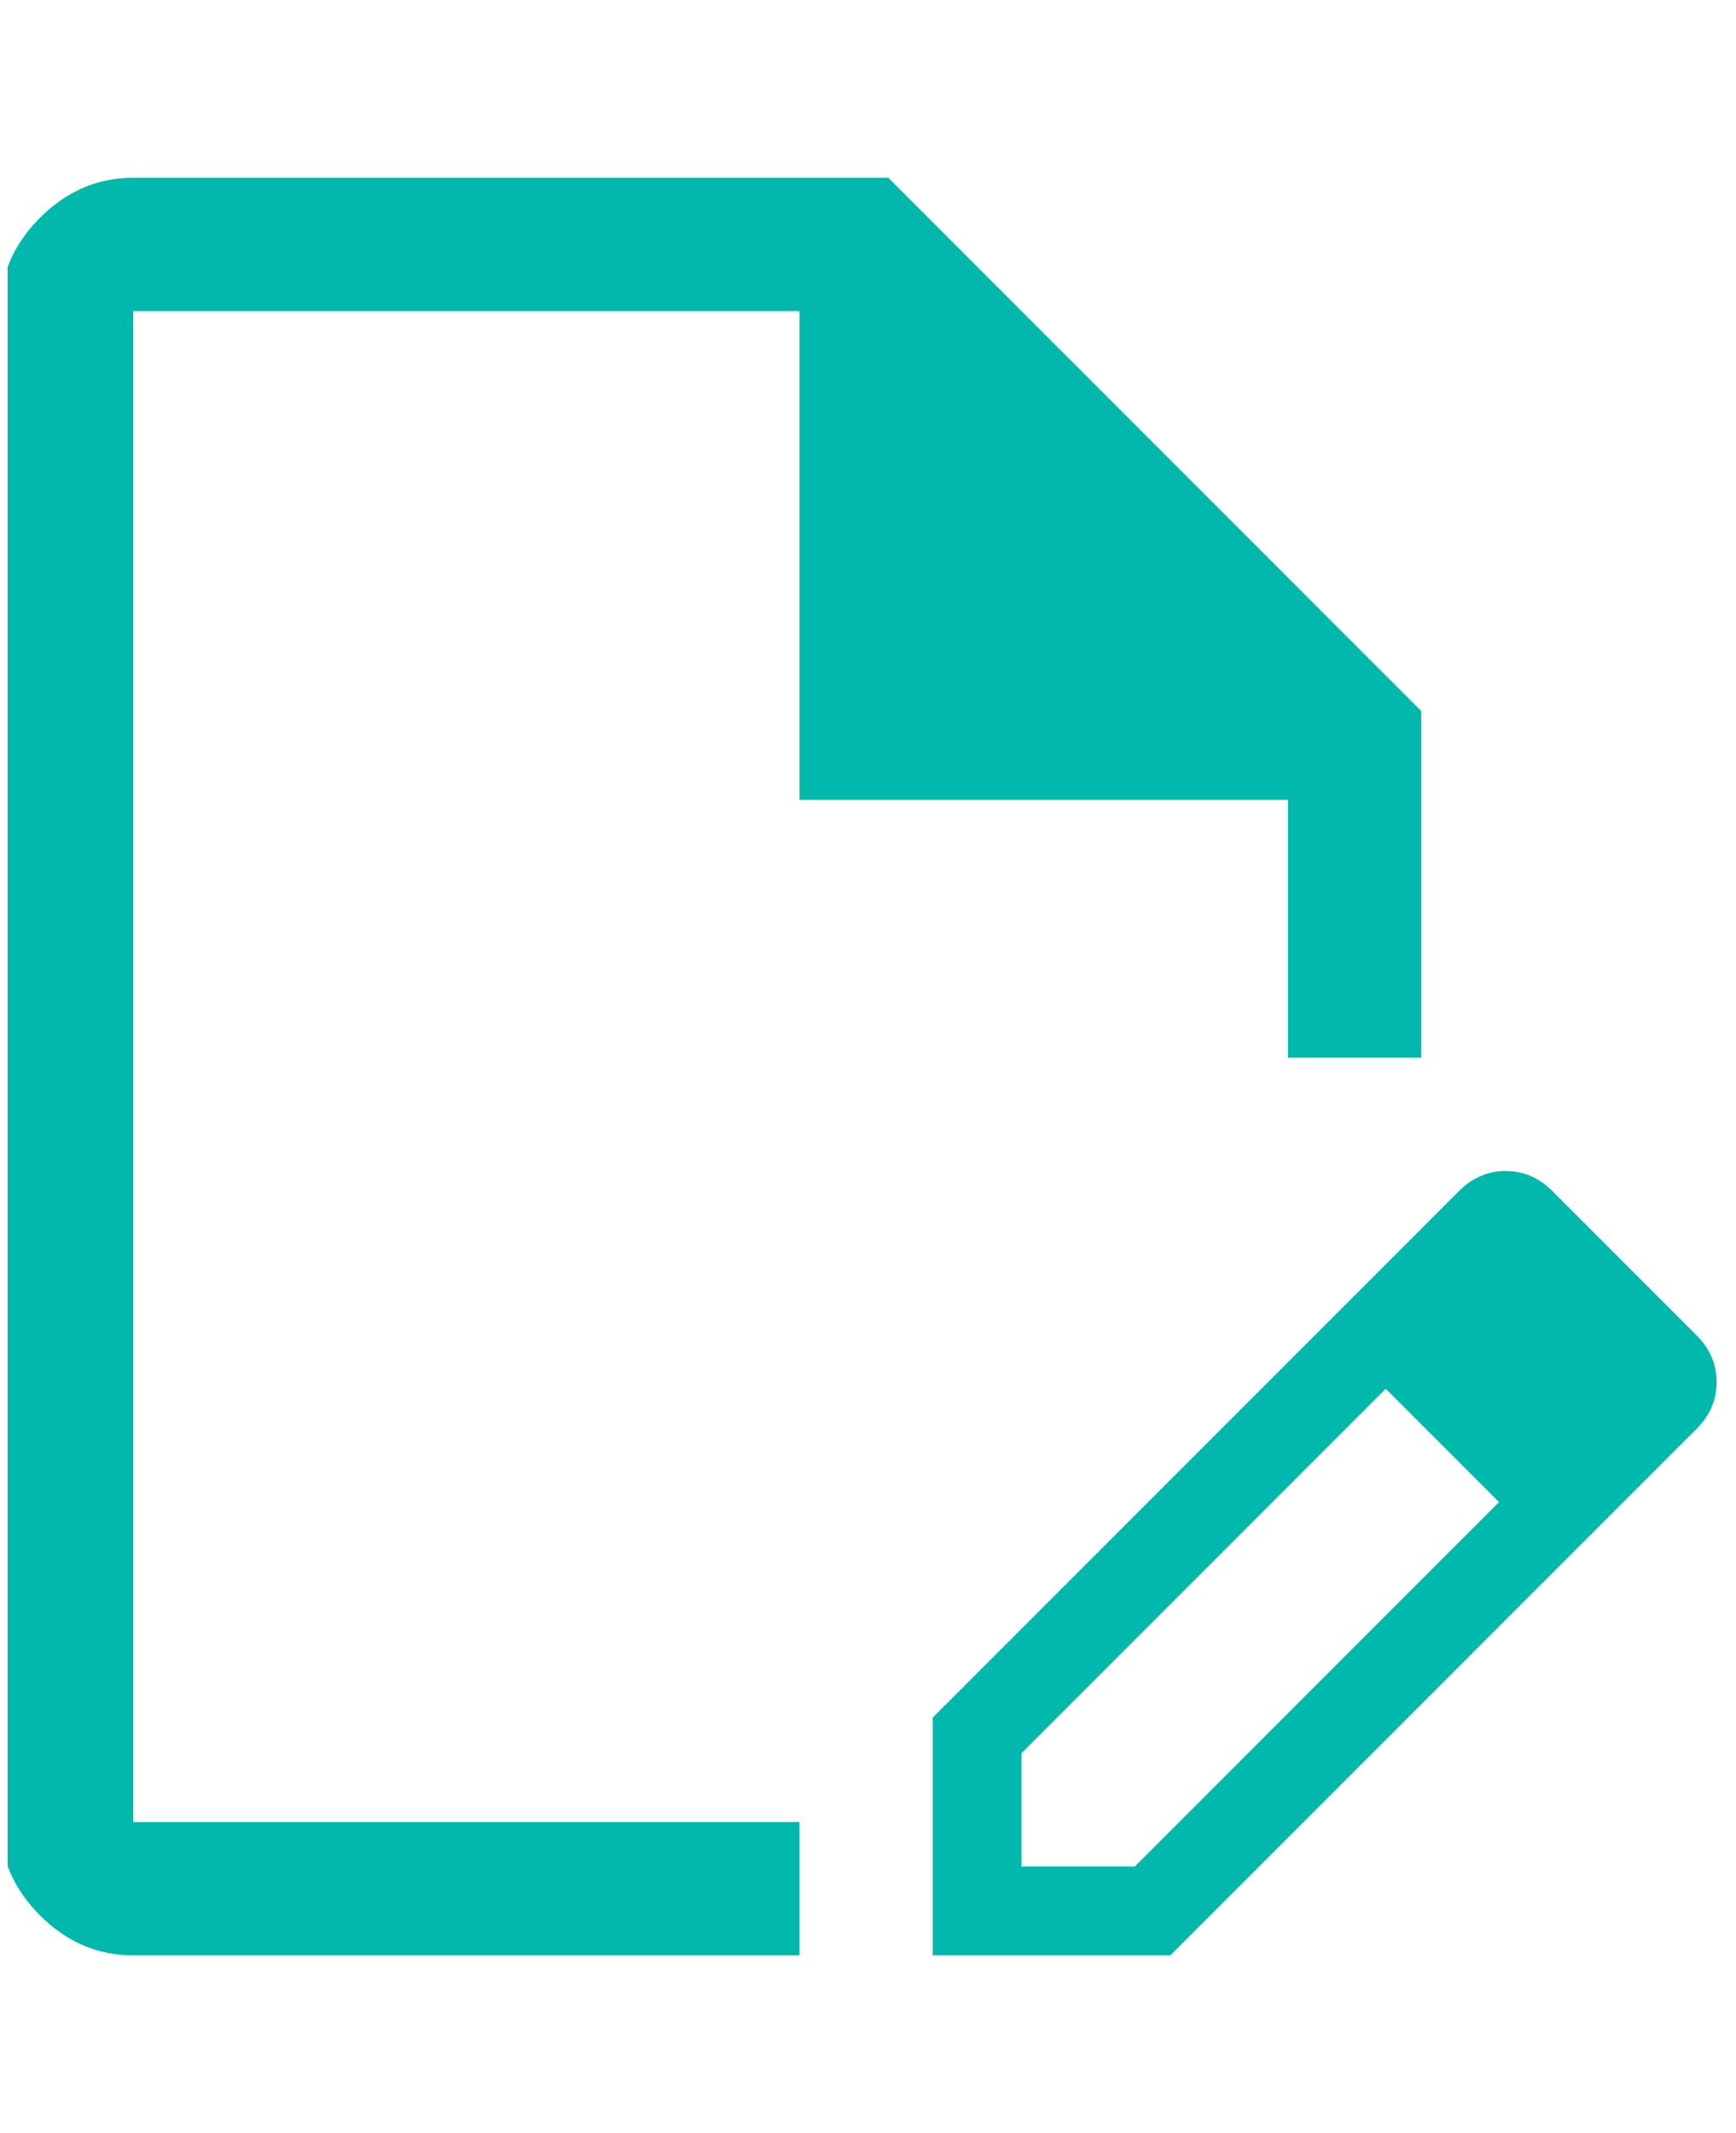 <svg width="114" height="140" viewBox="0 0 114 140" fill="none" xmlns="http://www.w3.org/2000/svg">
<g clip-path="url(#clip0_536_28994)">
<path d="M8.75 128.334C6.417 128.334 4.375 127.459 2.625 125.709C0.875 123.959 0 121.917 0 119.584V20.417C0 18.084 0.875 16.042 2.625 14.292C4.375 12.542 6.417 11.667 8.75 11.667H58.333L93.333 46.667V69.417H84.583V52.5H52.5V20.417H8.75V119.584H52.5V128.334H8.75ZM86.917 87.063L91 91.146L67.083 115.063V122.5H74.521L98.438 98.584L102.521 102.667L76.854 128.334H61.25V112.729L86.917 87.063ZM102.521 102.667L86.917 87.063L95.812 78.167C96.688 77.292 97.708 76.855 98.875 76.855C100.042 76.855 101.063 77.292 101.938 78.167L111.417 87.646C112.292 88.521 112.729 89.542 112.729 90.709C112.729 91.875 112.292 92.896 111.417 93.771L102.521 102.667Z" fill="#00B9AD"/>
</g>
<defs>
<clipPath id="clip0_536_28994">
<rect width="113" height="140" fill="white" transform="translate(0.5)"/>
</clipPath>
</defs>
</svg>
